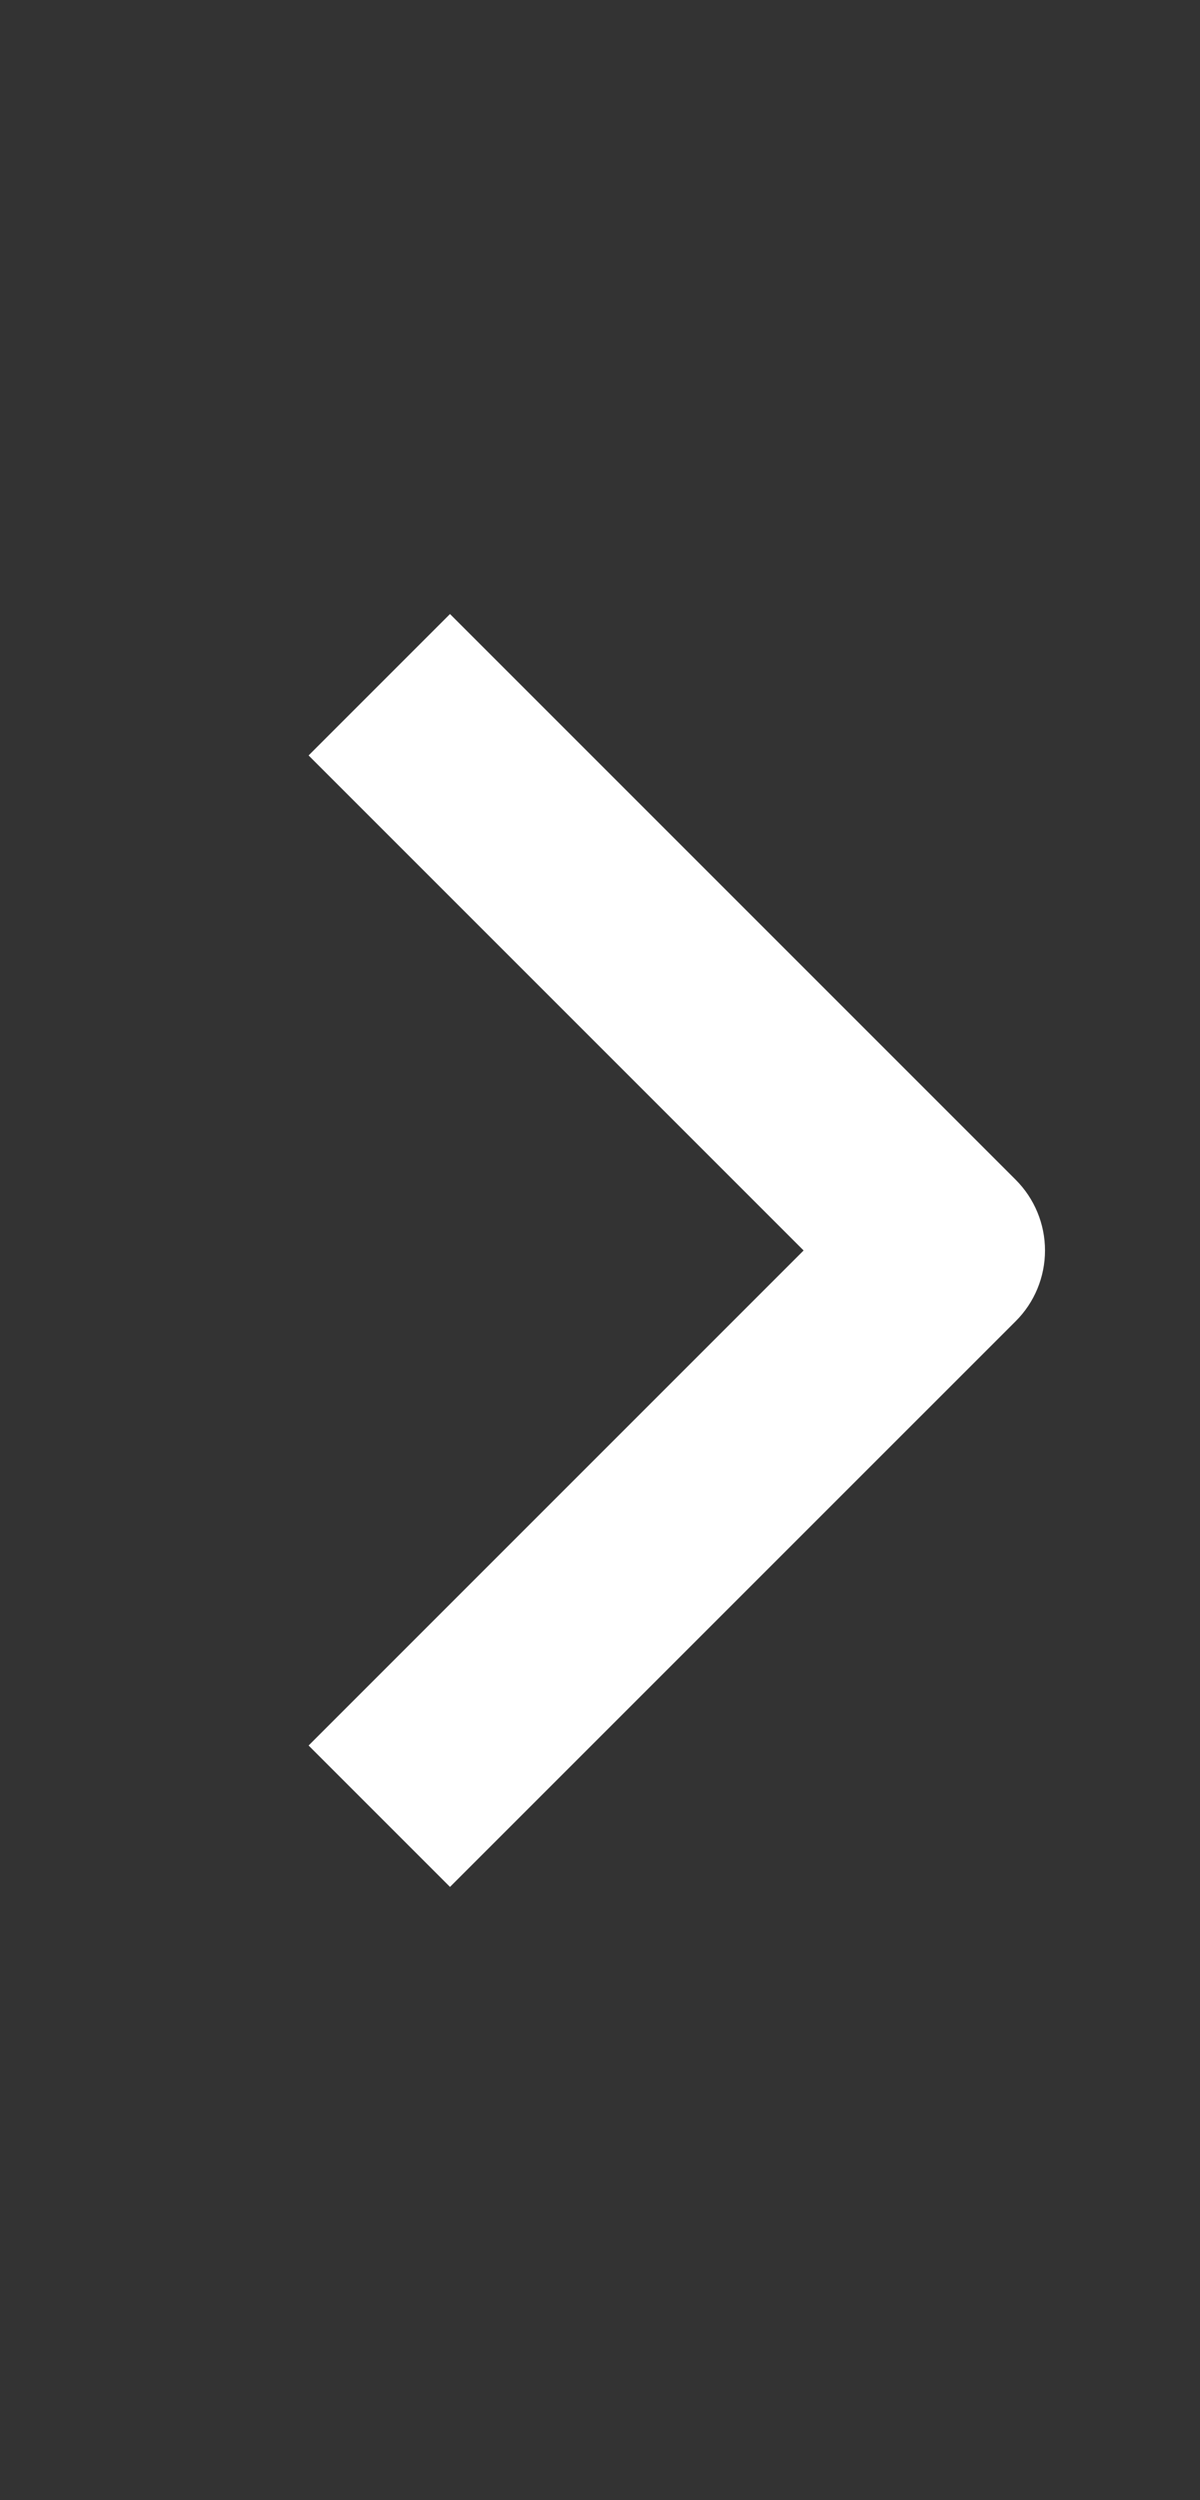 <svg width="12" height="25" viewBox="0 0 12 25" fill="none" xmlns="http://www.w3.org/2000/svg">
<rect x="0" y="0" width="12" height="25" fill="#333333" stroke="none"/>
<path fill-rule="evenodd" clip-rule="evenodd" d="M10.157 13.211L4.5 18.868L3.086 17.454L8.036 12.504L3.086 7.554L4.5 6.14L10.157 11.797C10.345 11.985 10.45 12.239 10.45 12.504C10.45 12.769 10.345 13.024 10.157 13.211Z" fill="white"/>
</svg>
